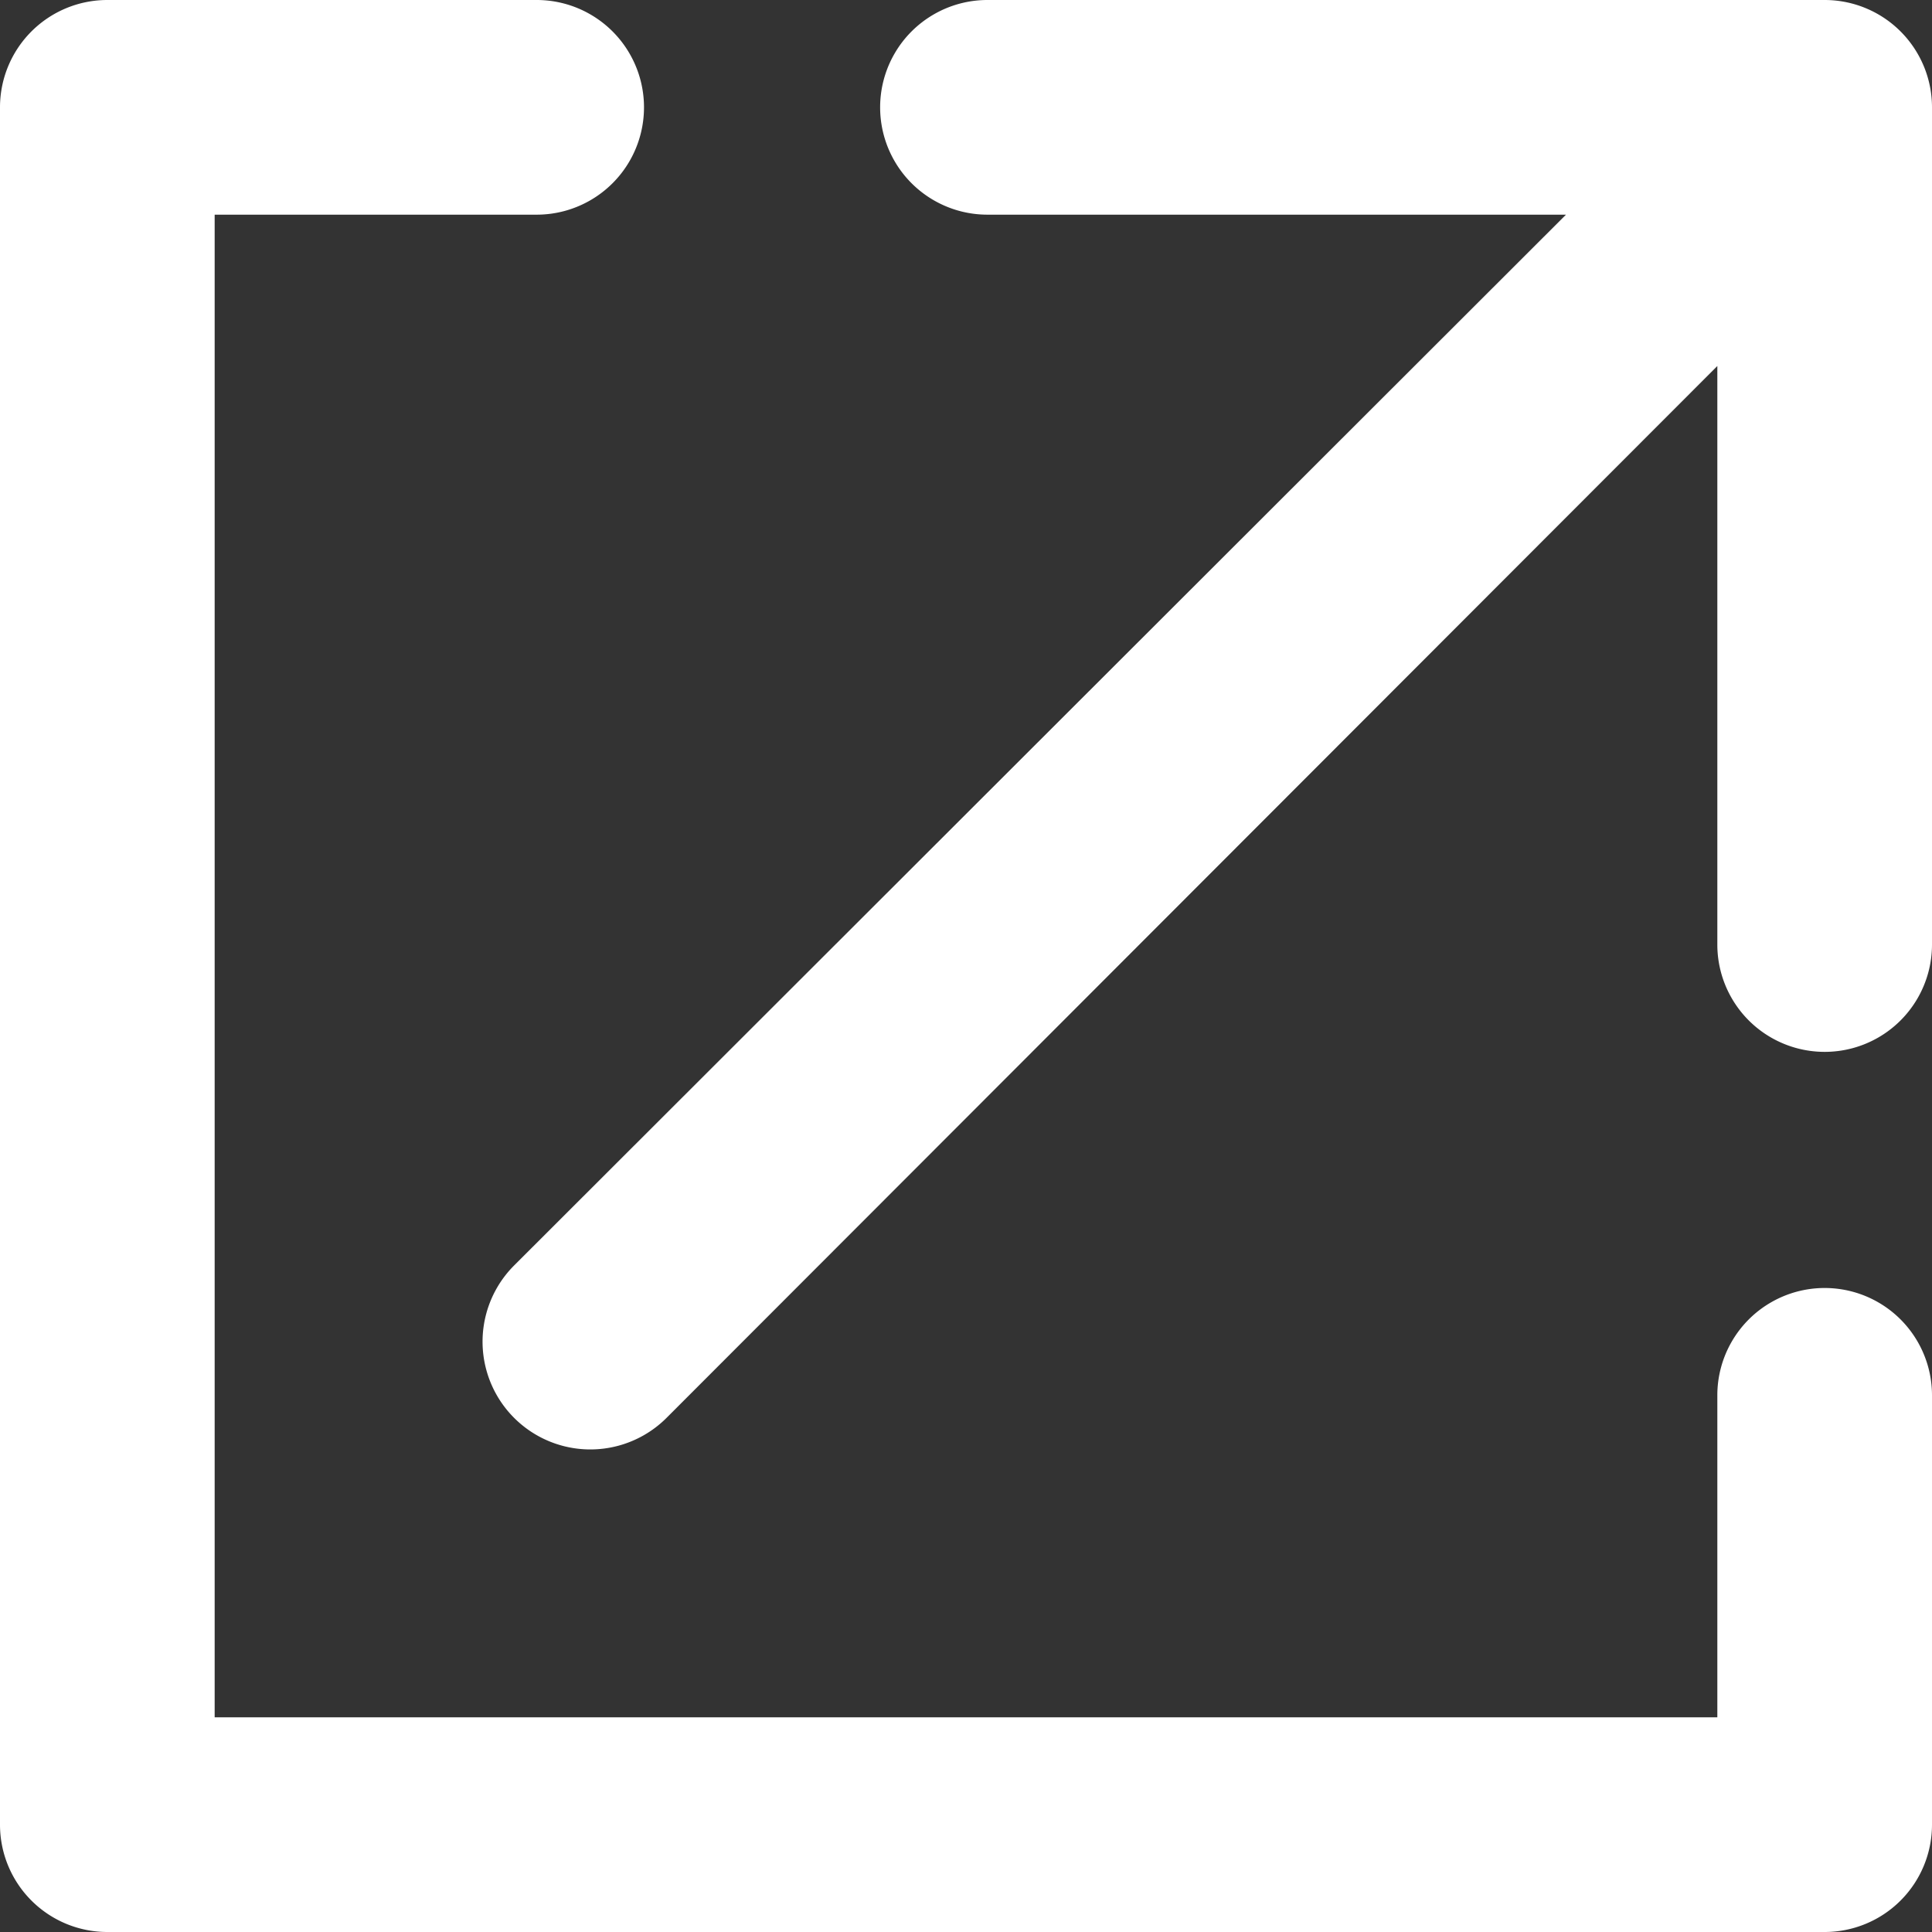 <svg xmlns="http://www.w3.org/2000/svg" width="18" height="18">
  <rect width="100%" height="100%" fill="#333333" stroke="none"/>
  <g fill="#fff" fill-rule="nonzero">
    <path d="M1 0a1 1 0 0 0-1 1v16a1 1 0 0 0 1 1h16a1 1 0 0 0 1-1v-4a1 1 0 0 0-2 0v3H2V2h3a1 1 0 0 0 0-2Z"/>
    <path d="M9.2 0a1 1 0 0 0 0 2h5.39l-9.8 9.79a1 1 0 0 0 1.42 1.42L16 3.41V8.8a1 1 0 0 0 2 0V1a1 1 0 0 0-1-1Z"/>
  </g>
</svg>